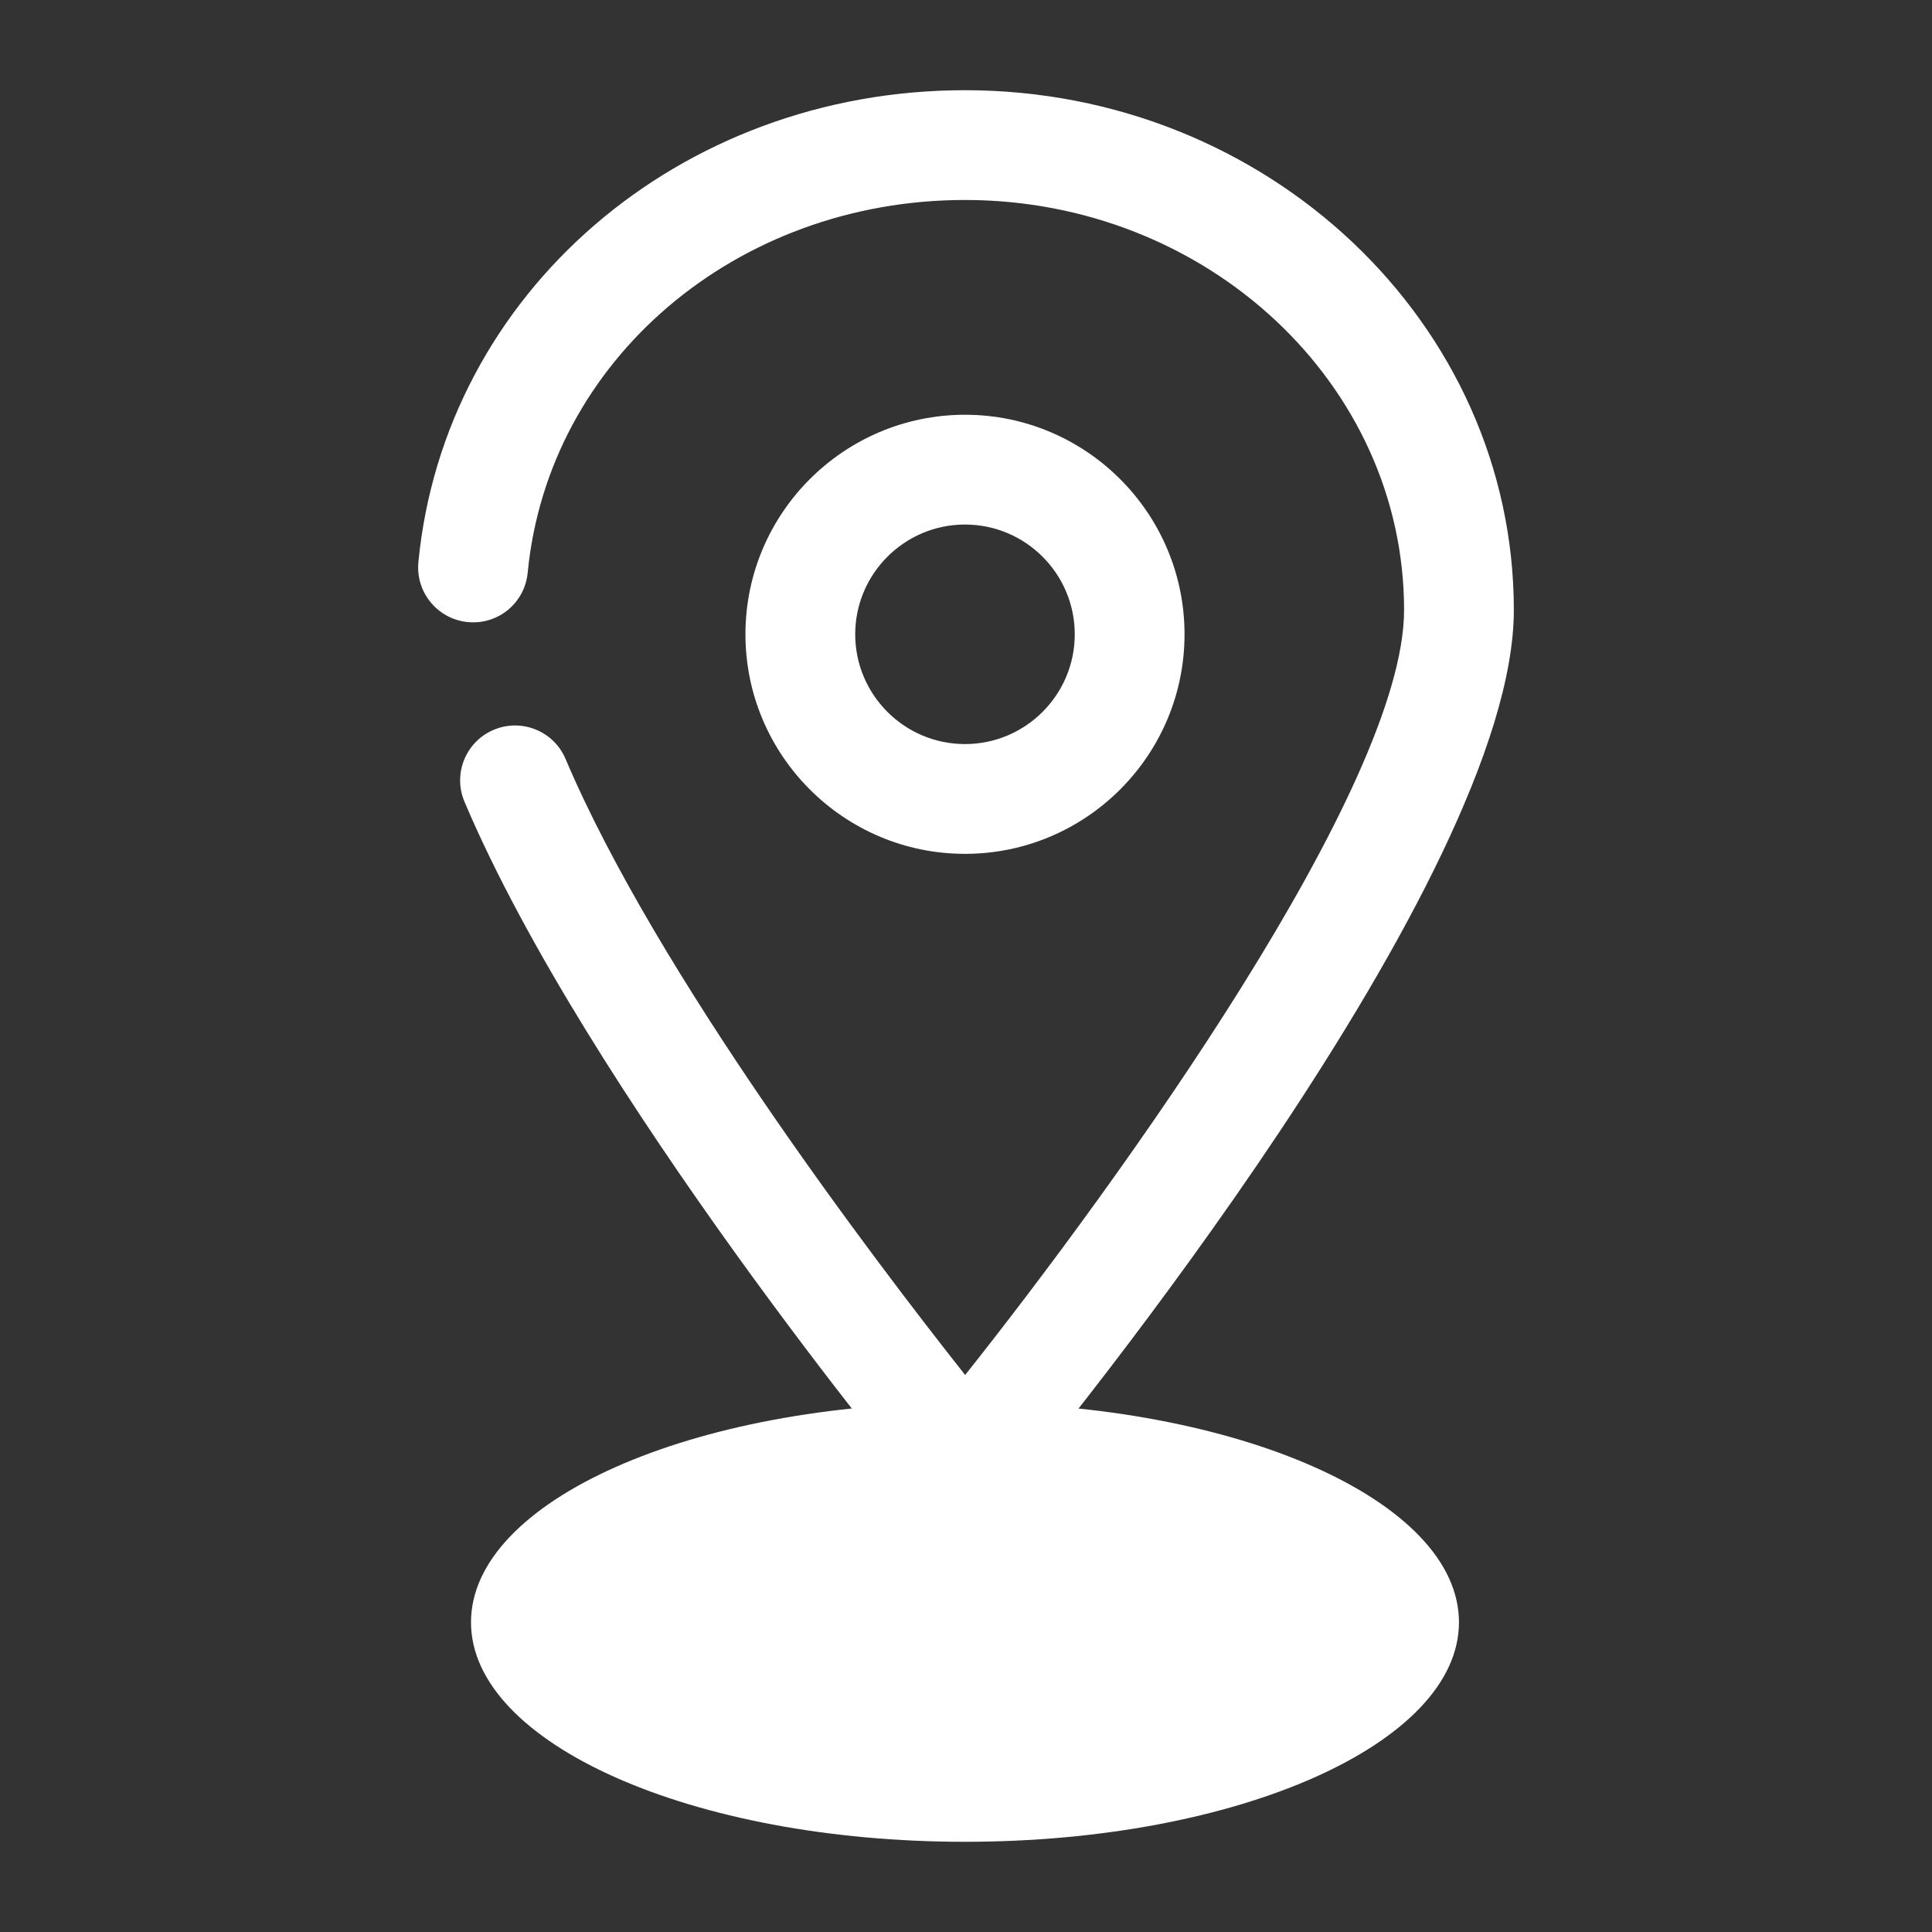<svg width="100" height="100" viewBox="0 0 100 100" fill="none" xmlns="http://www.w3.org/2000/svg">
<rect x="0" y="0" width="100" height="100" fill="#333333" stroke="none"/>
<path d="M49.948 95.331C64.069 95.331 75.516 90.244 75.516 83.968C75.516 77.692 64.069 72.604 49.948 72.604C35.827 72.604 24.379 77.692 24.379 83.968C24.379 90.244 35.827 95.331 49.948 95.331Z" fill="white"/>
<path d="M49.947 78.533C49.103 78.533 48.301 78.157 47.761 77.505C47.055 76.654 30.398 56.488 24.043 41.502C23.43 40.057 24.105 38.389 25.549 37.778C26.989 37.163 28.663 37.837 29.273 39.283C33.988 50.401 45.209 65.166 49.956 71.169C57.878 61.2 72.675 40.695 72.675 31.574C72.675 19.872 62.479 10.351 49.947 10.351C38.104 10.351 28.373 18.645 27.313 29.643C27.162 31.204 25.791 32.349 24.211 32.199C22.651 32.047 21.506 30.659 21.656 29.097C23 15.171 35.162 4.669 49.947 4.669C65.613 4.669 78.356 16.738 78.356 31.574C78.356 45.488 54.818 74.27 52.133 77.505C51.594 78.157 50.792 78.533 49.947 78.533Z" fill="white"/>
<path d="M49.948 44.195C43.682 44.195 38.584 39.097 38.584 32.831C38.584 26.566 43.682 21.468 49.948 21.468C56.214 21.468 61.311 26.566 61.311 32.831C61.311 39.097 56.214 44.195 49.948 44.195ZM49.948 27.15C46.814 27.15 44.266 29.698 44.266 32.831C44.266 35.965 46.814 38.513 49.948 38.513C53.081 38.513 55.629 35.965 55.629 32.831C55.629 29.698 53.081 27.15 49.948 27.15Z" fill="white"/>
</svg>
